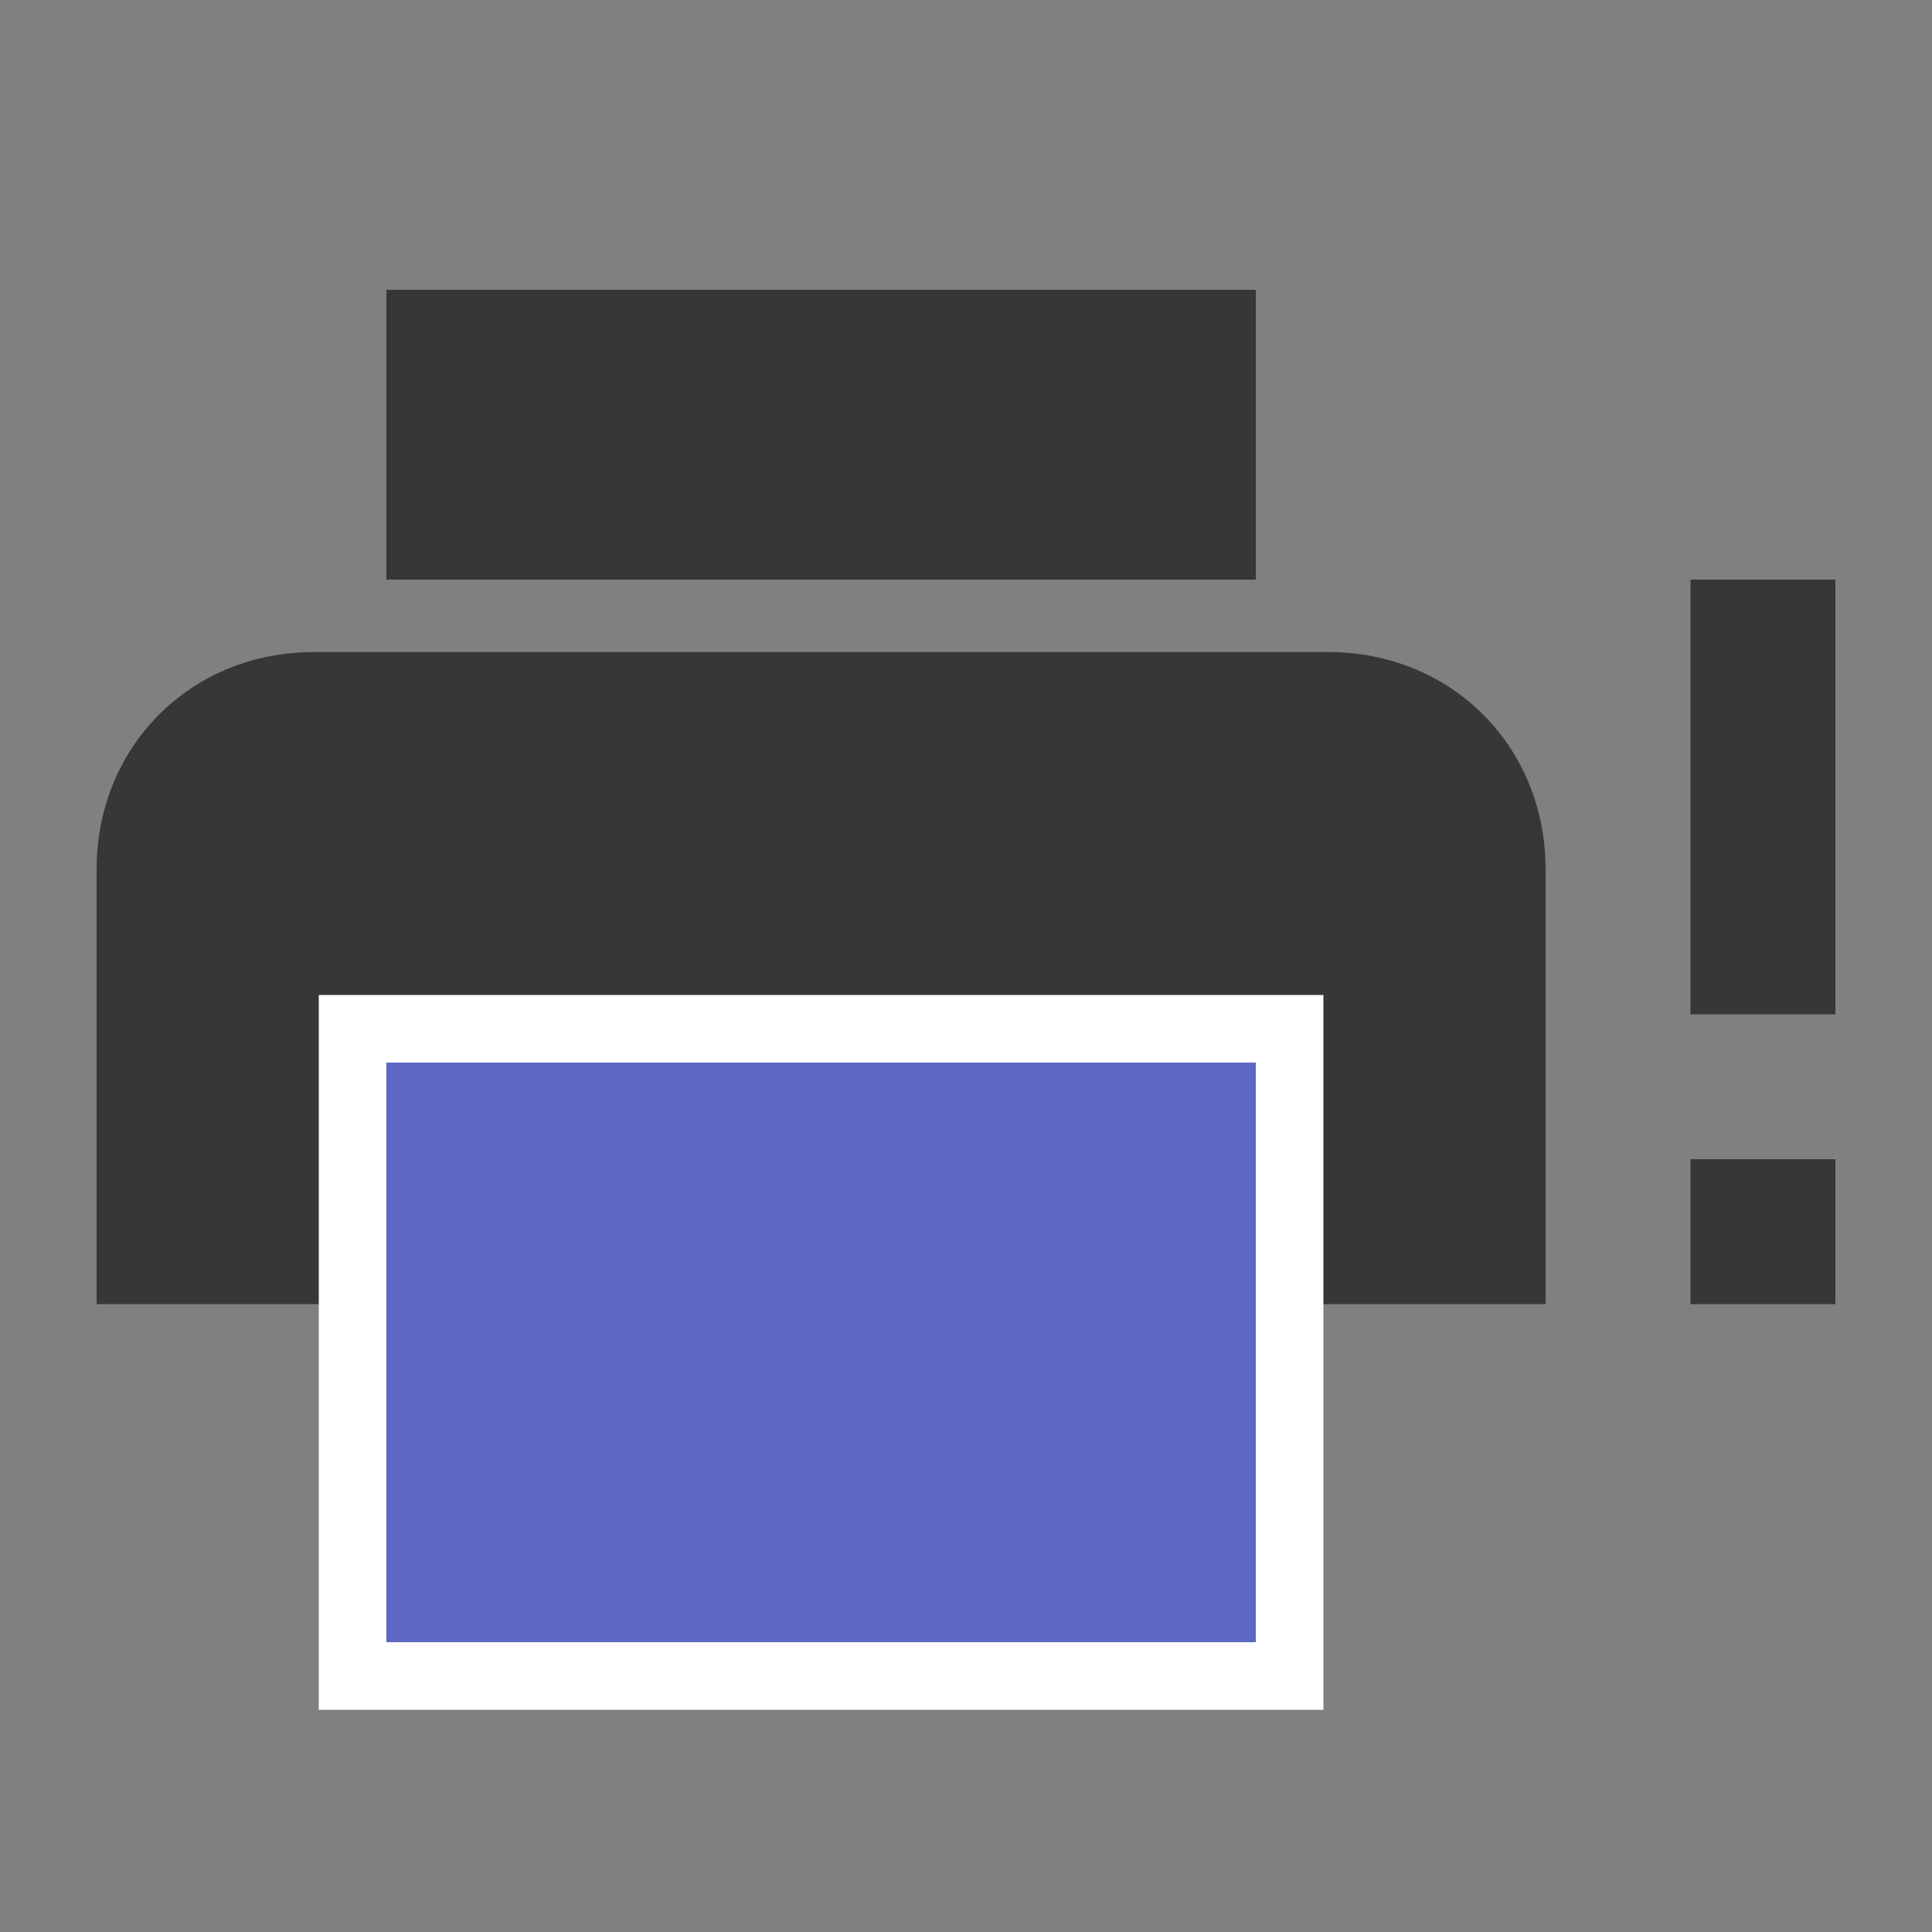 <svg xmlns="http://www.w3.org/2000/svg" width="40" height="40" fill="none"><rect width="100%" height="100%" fill="#808080" stroke="none"/><path fill="#373737" d="M26 6H8v6h18m-3 18H11v-7.5h12m4.5-9h-21C3.95 13.5 2 15.45 2 18v9h6v6h18v-6h6v-9c0-2.55-1.95-4.5-4.5-4.5ZM38 21h-3v-9h3v9Zm0 6h-3v-3h3v3Z"/><path fill="#5D67C4" stroke="#fff" stroke-width="1.4" d="M7.3 21.3h19.4v13.4H7.3z"/></svg>